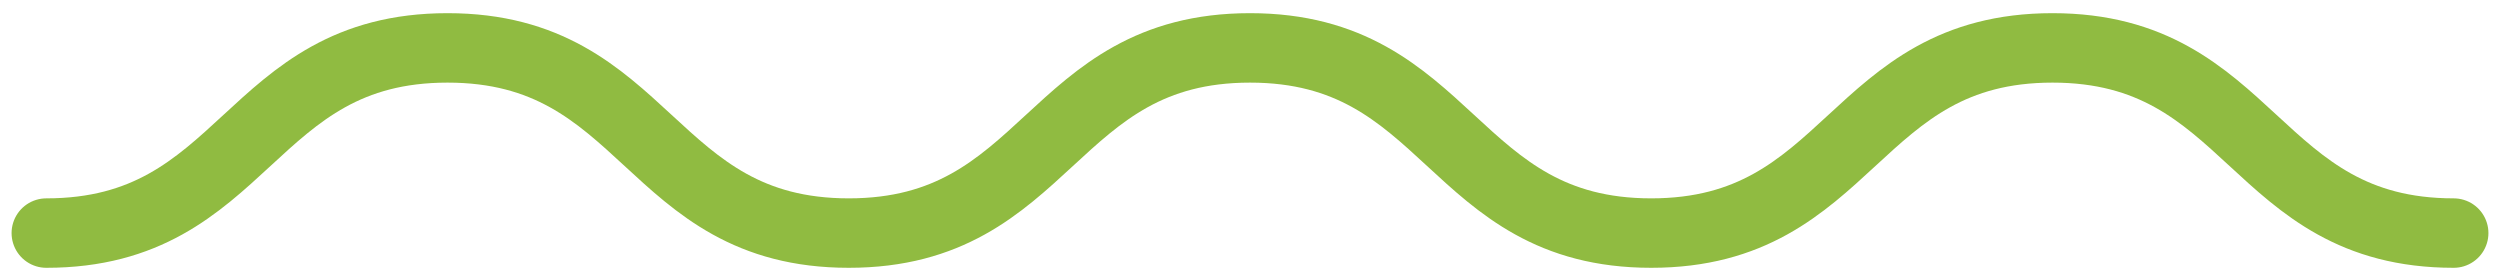 <svg width="108" height="12" viewBox="0 0 108 12" fill="none" xmlns="http://www.w3.org/2000/svg">
<path d="M106 10.069C97.333 10.069 97.333 2.069 88.667 2.069C80 2.069 80 10.069 71.333 10.069C62.667 10.069 62.667 2.069 54 2.069C45.333 2.069 45.333 10.069 36.667 10.069C28 10.069 28 2.069 19.333 2.069C10.667 2.069 10.667 10.069 2 10.069" stroke="#90BB41" stroke-width="3" stroke-miterlimit="10" stroke-linecap="round"/>
</svg>
